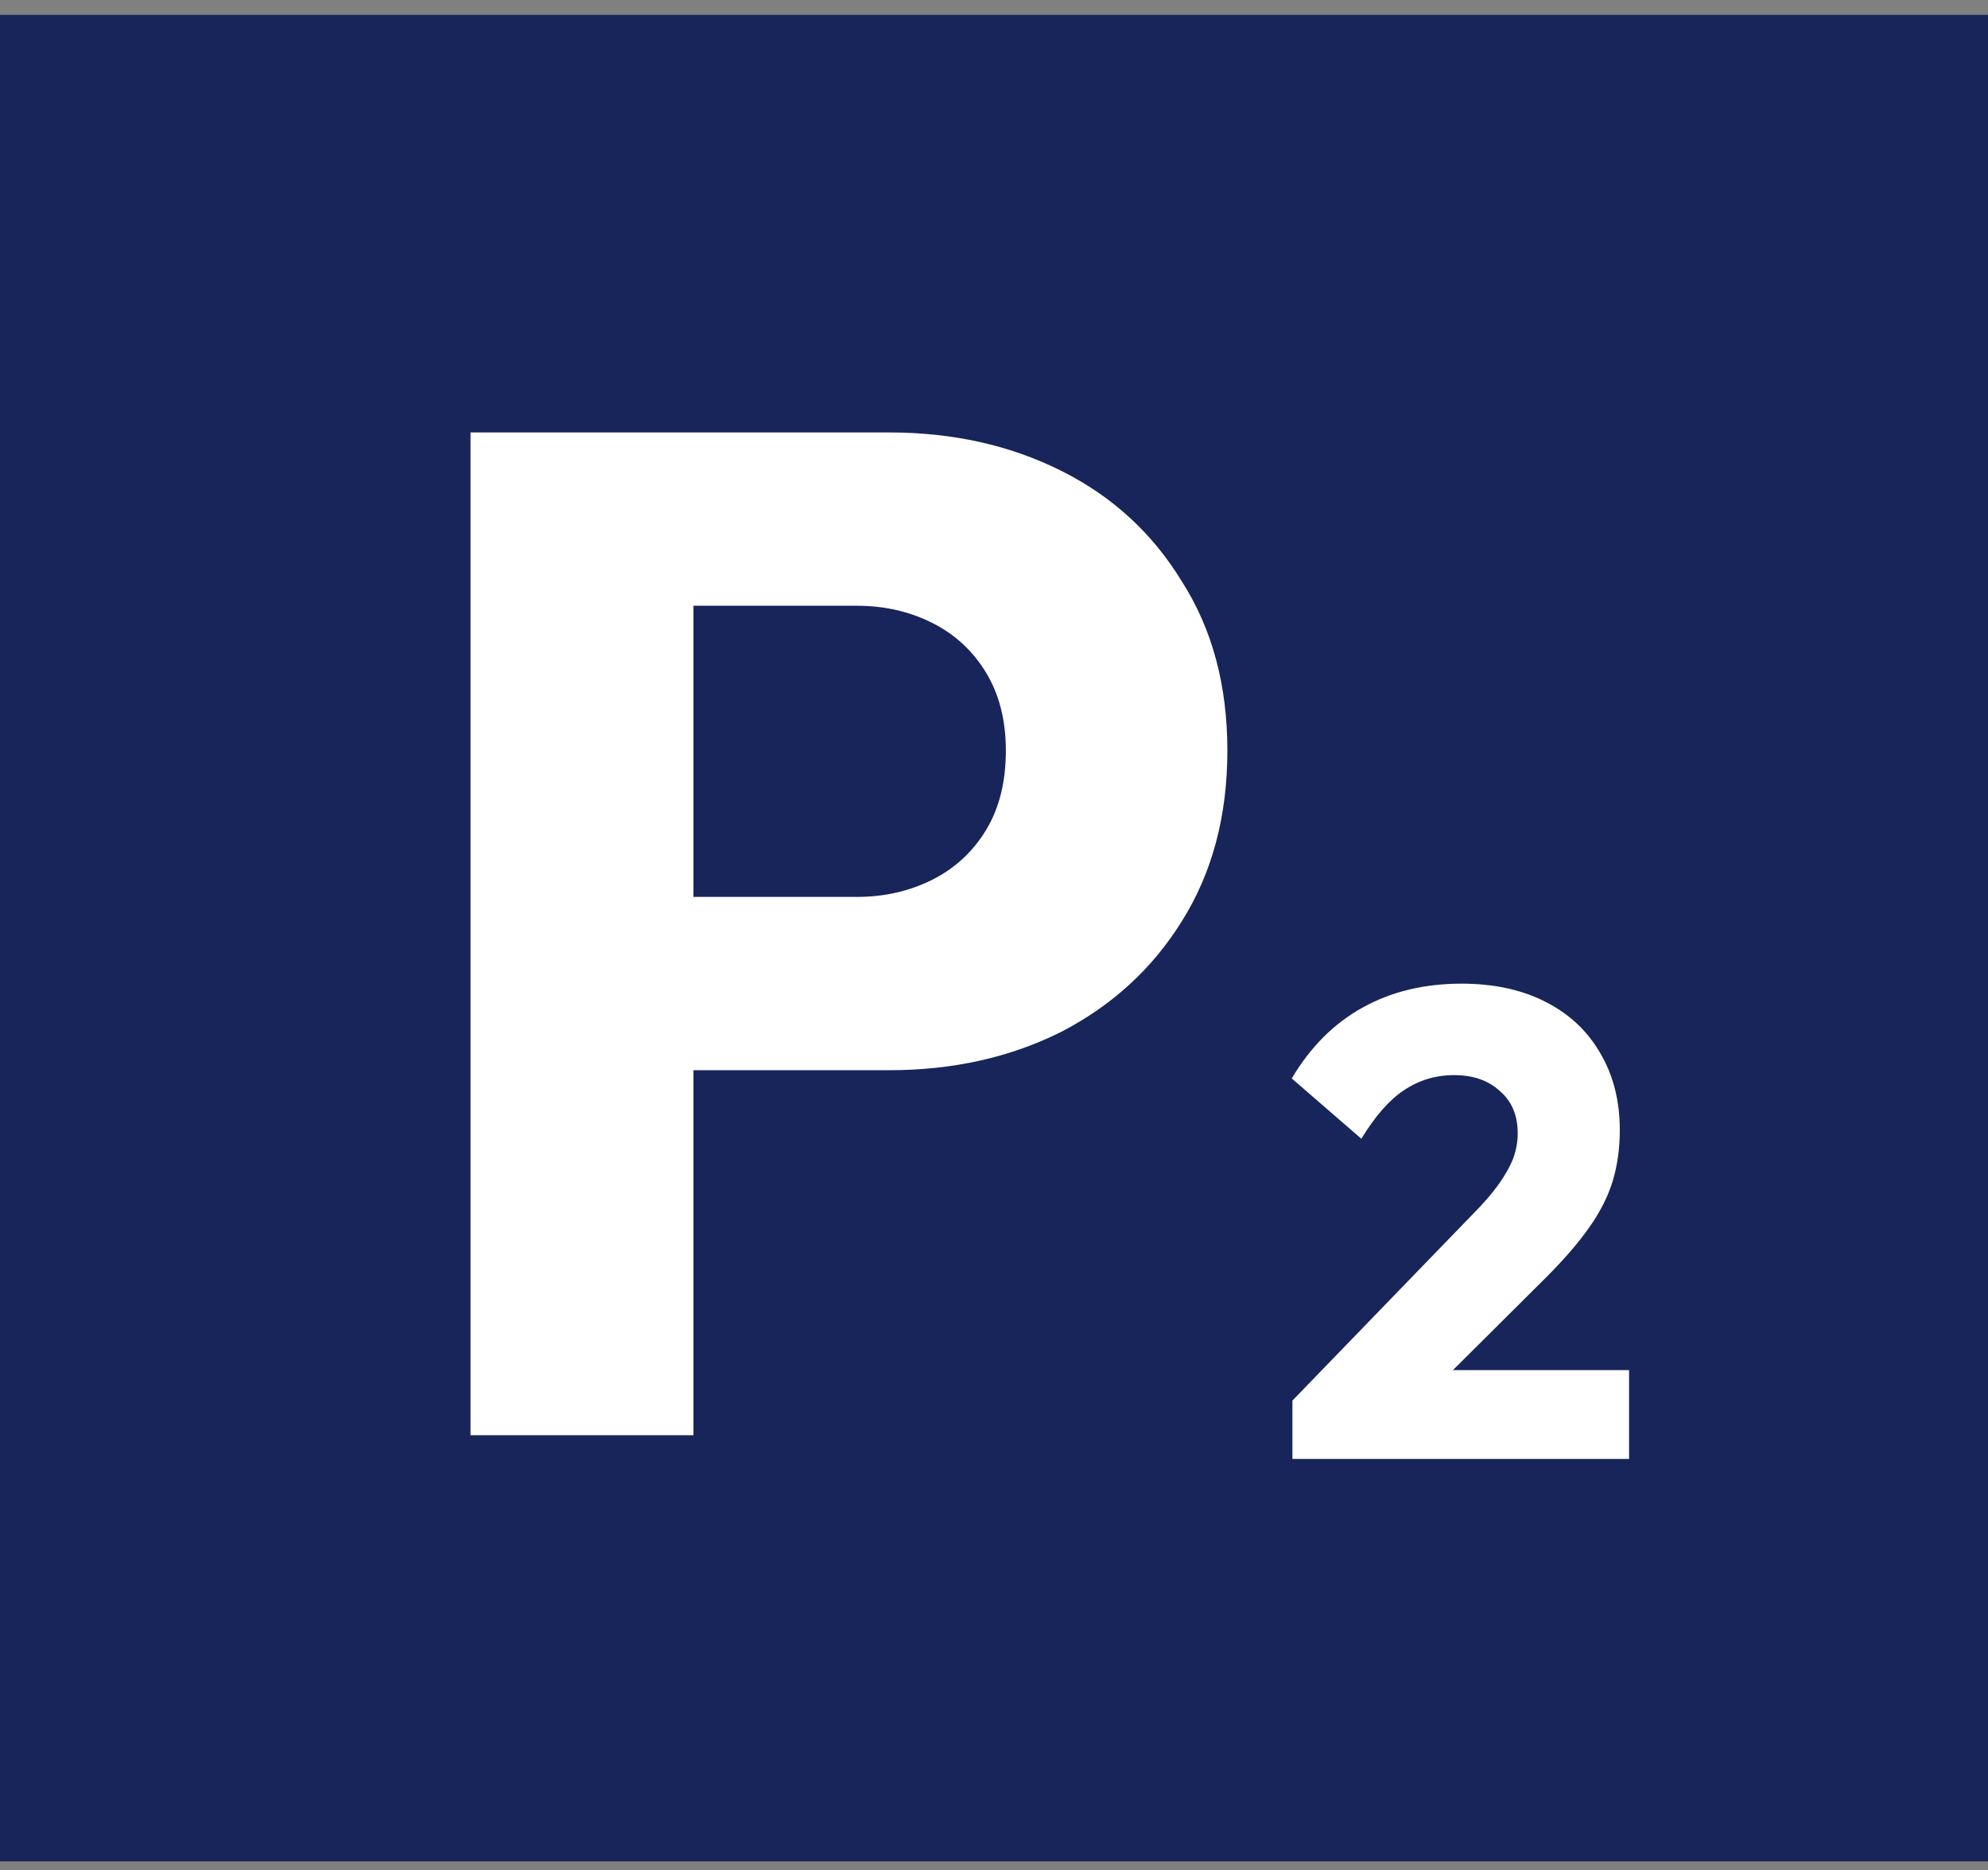 <svg width="84" height="79" viewBox="0 0 84 79" fill="none" xmlns="http://www.w3.org/2000/svg">
<rect x="0" y="0" width="84" height="79" fill="#808080" stroke="none"/>
<path d="M84 0.628H0V78.628H84V0.628Z" fill="#18255A"/>
<path d="M27.081 45.208V37.888H36.201C37.361 37.888 38.421 37.648 39.381 37.168C40.341 36.688 41.101 35.988 41.661 35.068C42.221 34.148 42.501 33.028 42.501 31.708C42.501 30.428 42.221 29.328 41.661 28.408C41.101 27.488 40.341 26.788 39.381 26.308C38.421 25.828 37.361 25.588 36.201 25.588H27.081V18.268H37.581C40.261 18.268 42.681 18.808 44.841 19.888C47.001 20.968 48.701 22.528 49.941 24.568C51.221 26.568 51.861 28.948 51.861 31.708C51.861 34.468 51.221 36.868 49.941 38.908C48.701 40.908 47.001 42.468 44.841 43.588C42.681 44.668 40.261 45.208 37.581 45.208H27.081ZM19.881 60.628V18.268H29.301V60.628H19.881Z" fill="white"/>
<path d="M54.609 59.164L62.197 51.324C62.664 50.857 63.038 50.428 63.318 50.036C63.597 49.644 63.803 49.28 63.934 48.944C64.064 48.589 64.129 48.235 64.129 47.88C64.129 47.115 63.877 46.517 63.373 46.088C62.888 45.64 62.244 45.416 61.441 45.416C60.657 45.416 59.948 45.631 59.313 46.06C58.697 46.471 58.1 47.152 57.522 48.104L54.581 45.556C55.365 44.231 56.364 43.232 57.578 42.56C58.791 41.888 60.181 41.552 61.749 41.552C63.112 41.552 64.288 41.804 65.278 42.308C66.285 42.812 67.06 43.531 67.602 44.464C68.162 45.397 68.442 46.489 68.442 47.74C68.442 48.524 68.339 49.252 68.133 49.924C67.928 50.577 67.592 51.231 67.126 51.884C66.677 52.519 66.071 53.219 65.305 53.984L60.041 59.22L54.609 59.164ZM54.609 61.628V59.164L58.334 57.876H68.834V61.628H54.609Z" fill="white"/>
</svg>
